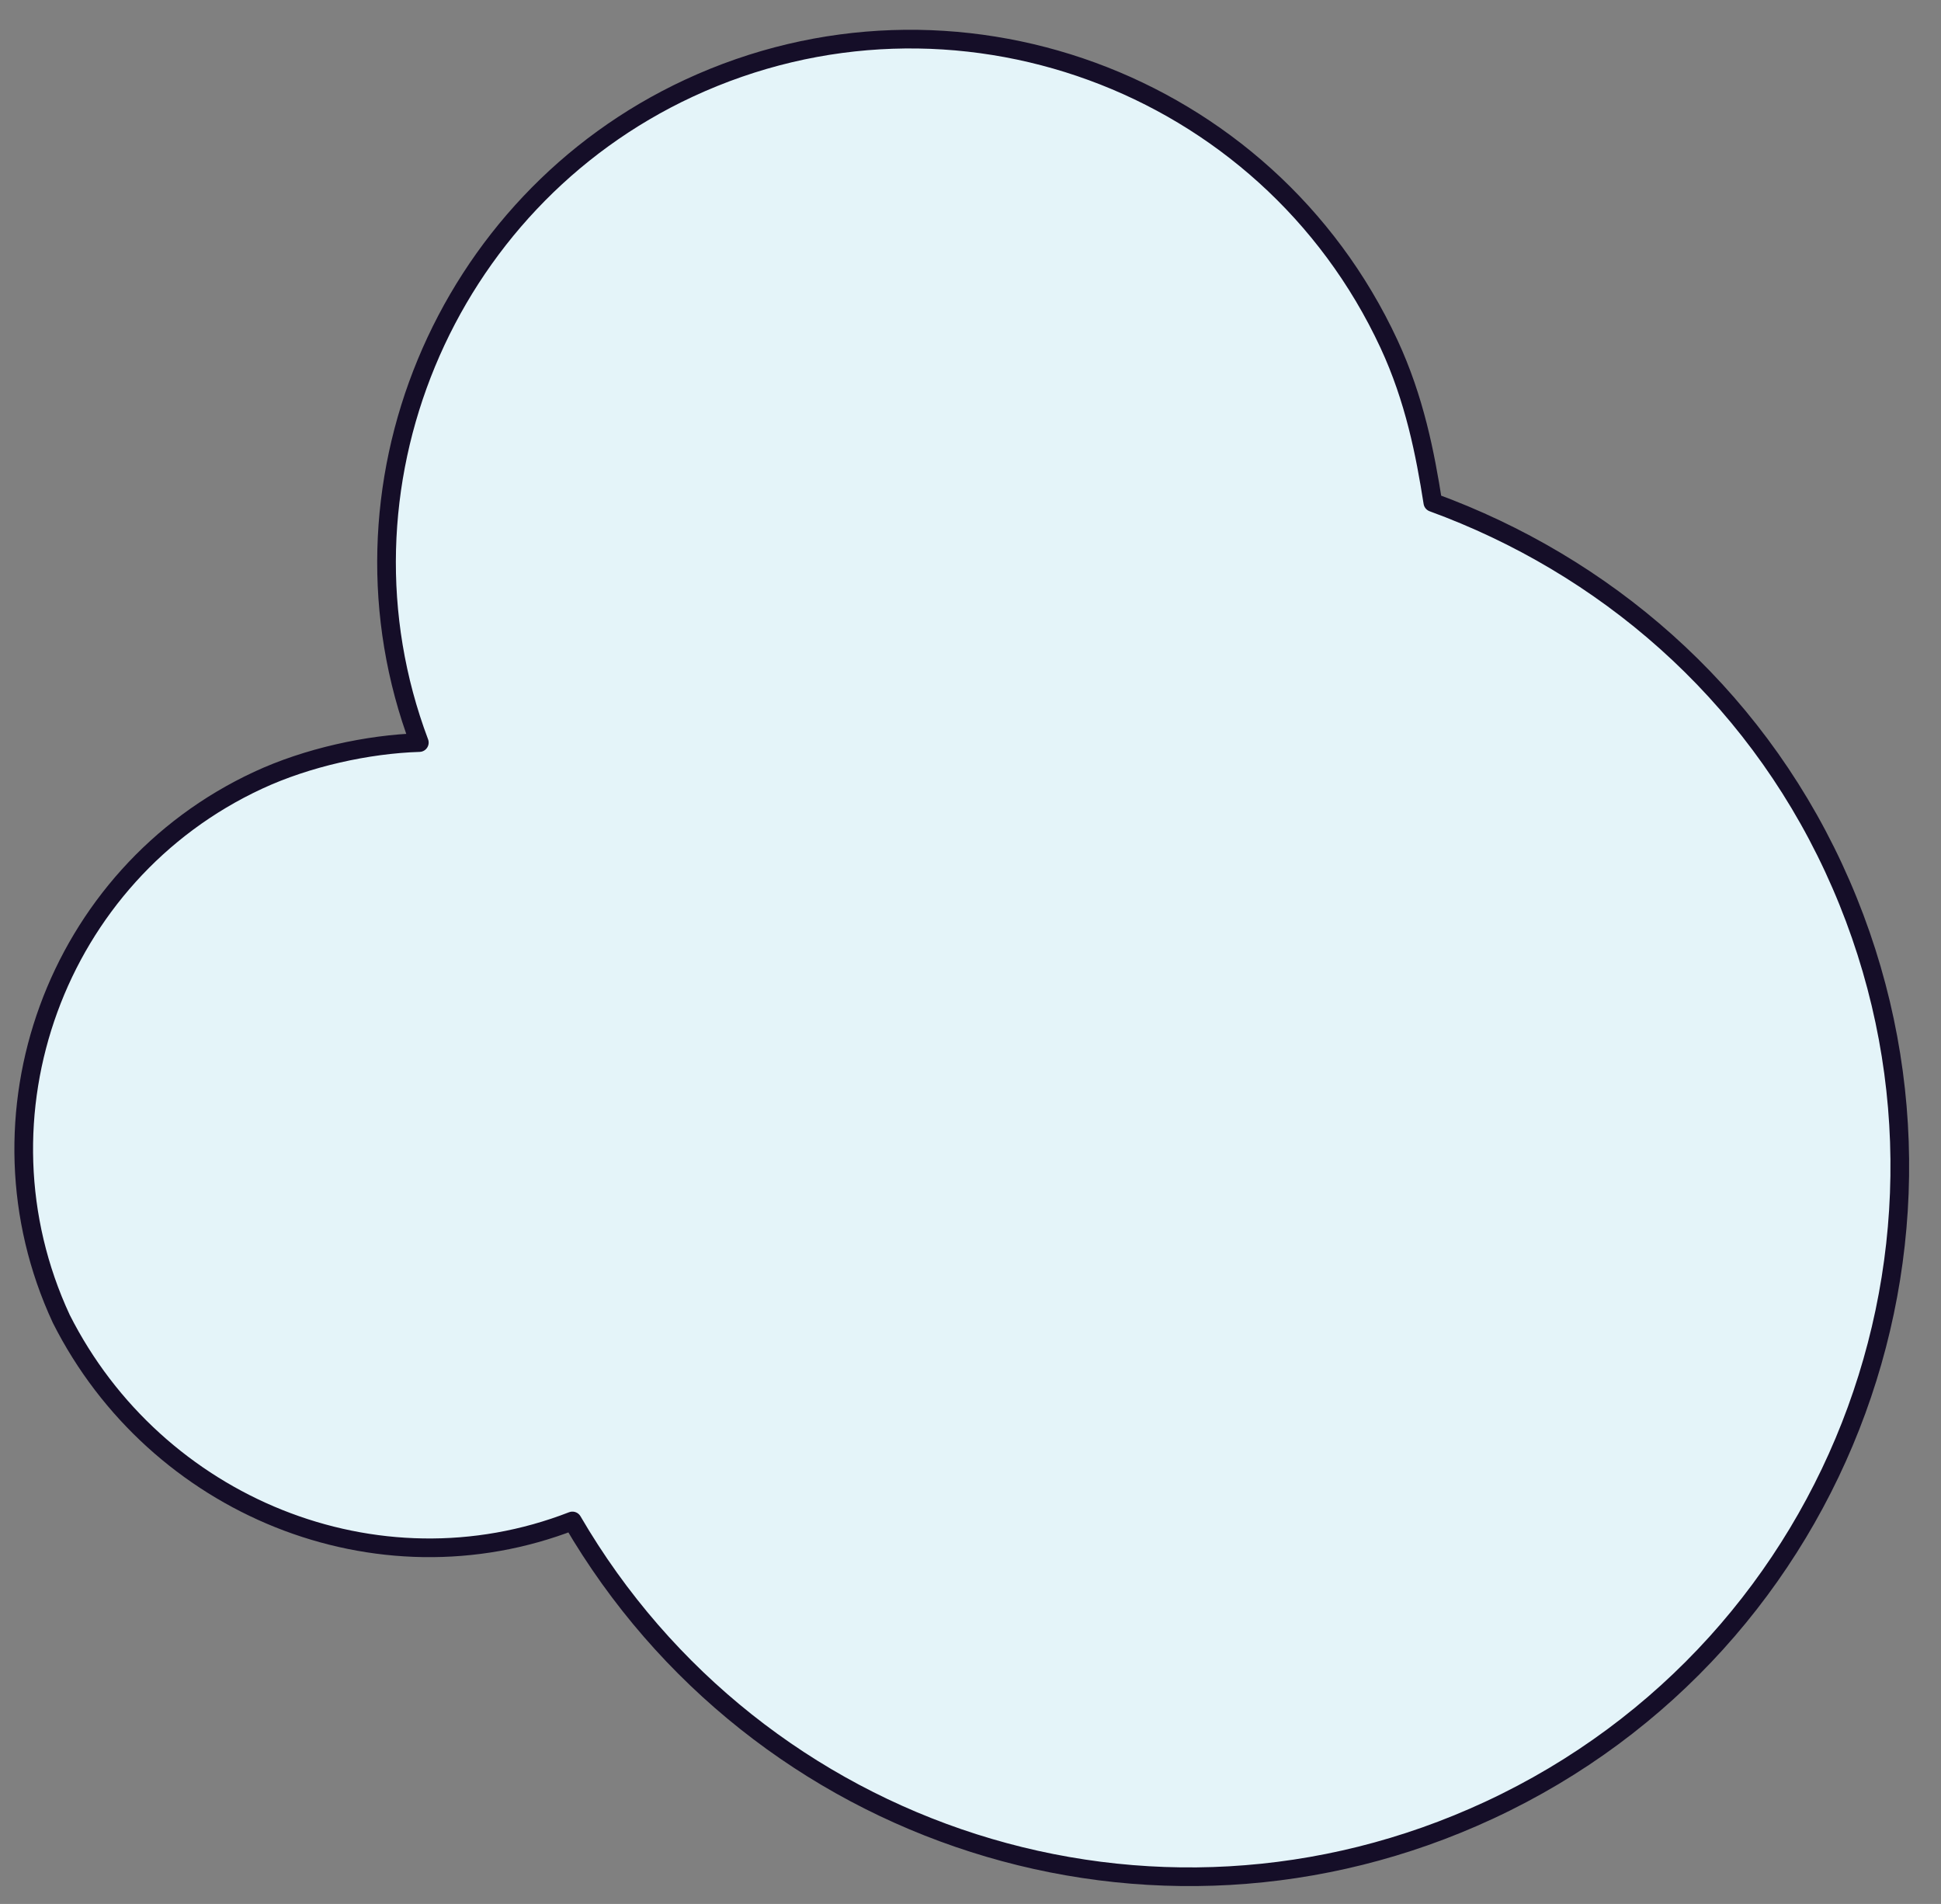 <svg width="52" height="51" viewBox="0 0 52 51" fill="none" xmlns="http://www.w3.org/2000/svg">
<rect x="0" y="0" width="52" height="51" fill="#808080" stroke="none"/>
<path d="M15.335 40.741C20.276 49.224 30.867 52.685 39.895 48.489C49.416 44.064 53.546 32.763 49.121 23.242C46.908 18.482 42.955 15.129 38.386 13.46C38.181 12.158 37.898 10.692 37.212 9.215C33.931 2.156 25.516 -0.919 18.457 2.362C11.891 5.414 8.675 13.096 11.234 19.891C9.856 19.933 8.226 20.291 6.913 20.902C1.496 23.419 -0.876 29.911 1.642 35.328C4.171 40.341 10.094 42.778 15.335 40.741Z" fill="#E4F4F9" stroke="#150E28" stroke-width="0.5" stroke-miterlimit="10" stroke-linecap="round" stroke-linejoin="round"/>
</svg>
